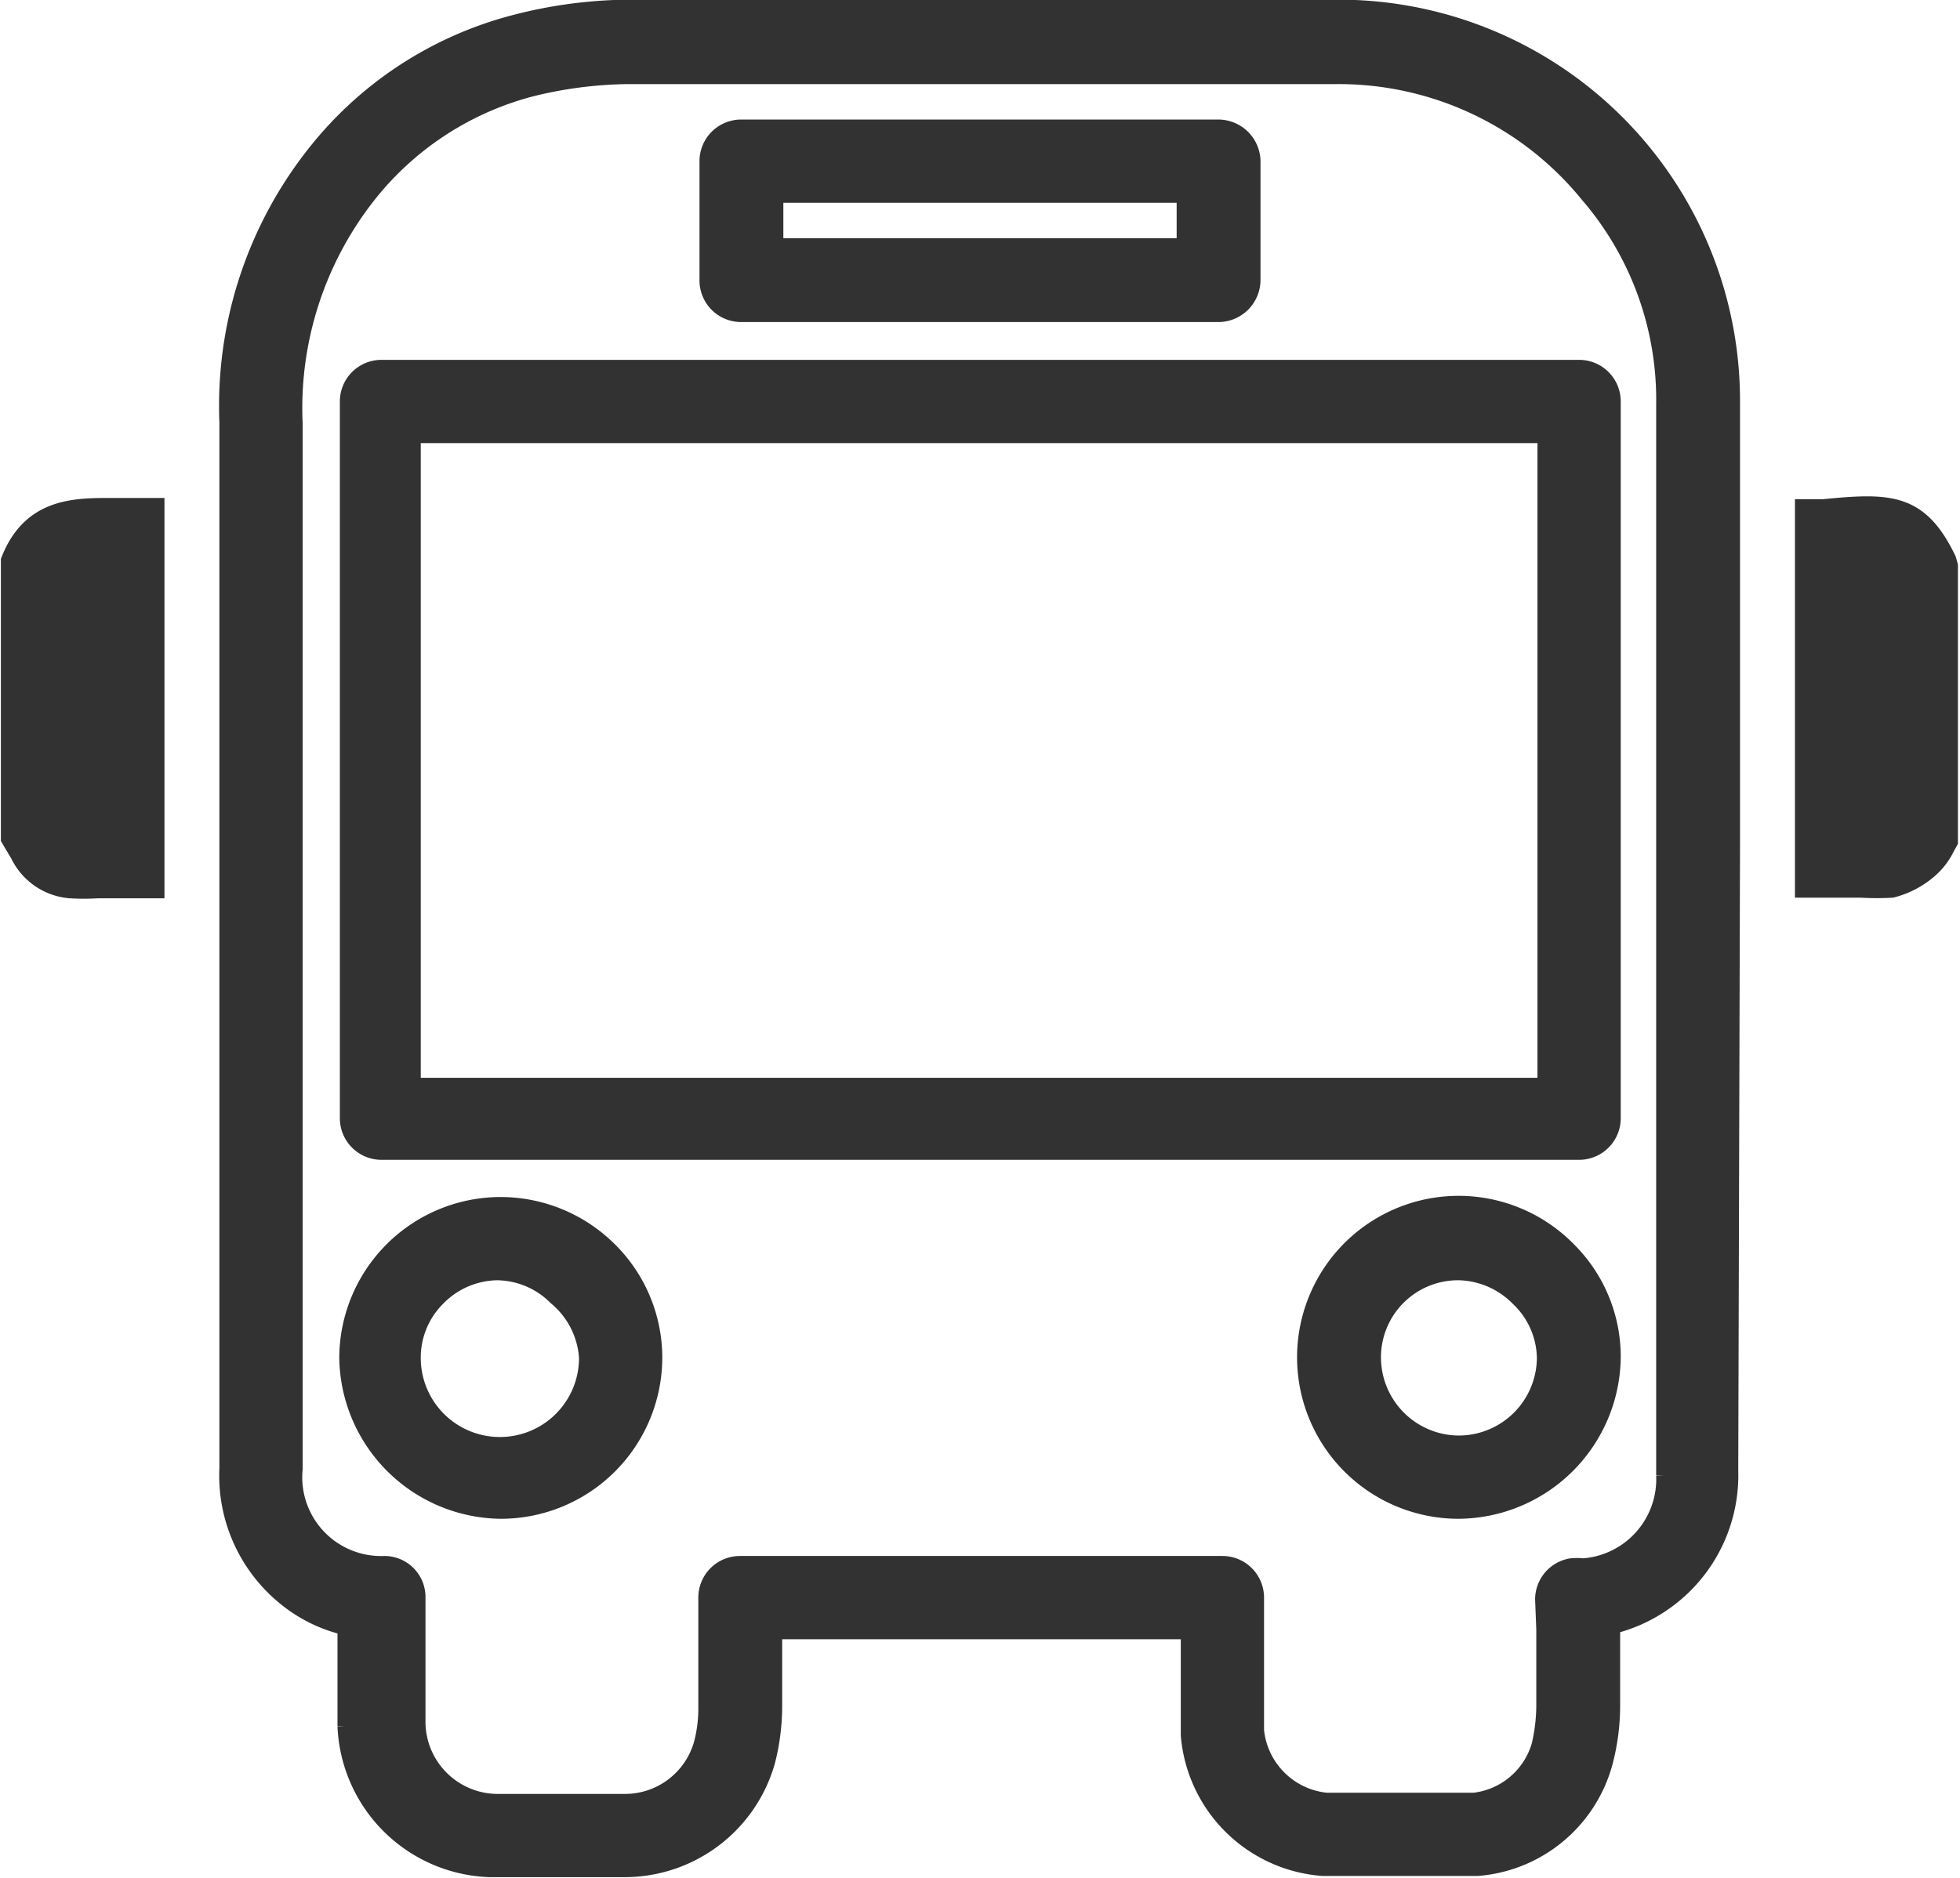 <svg xmlns="http://www.w3.org/2000/svg" viewBox="0 0 33.19 31.81"><defs><style>.cls-1{fill:#323232;stroke:#323232;stroke-miterlimit:10;stroke-width:0.25px;}</style></defs><title>Asset 6</title><g id="Layer_2" data-name="Layer 2"><g id="Layer_1-2" data-name="Layer 1"><path class="cls-1" d="M33,9.47c-.48-1-1-1-2.12-.89l-.36,0v6.5h1a4.52,4.52,0,0,0,.52,0,1.56,1.56,0,0,0,.69-.38,1.21,1.21,0,0,0,.24-.33l.06-.11,0-.06V9.58Z"/><path class="cls-1" d="M2,8.56c-.66,0-1.48-.05-1.86.93v4.72l.07.12.09.15a1.08,1.08,0,0,0,.88.61,3.85,3.85,0,0,0,.48,0h1V8.56H2Z"/><path class="cls-1" d="M12.55,5.33h8.08a.59.59,0,0,0,.59-.59v-2a.59.59,0,0,0-.59-.59H12.55a.58.58,0,0,0-.58.59v2A.58.58,0,0,0,12.55,5.33Zm.59-1.17V3.31h6.91v.85Z"/><path class="cls-1" d="M27.32,23a2.56,2.56,0,0,0-.75-1.83,2.61,2.61,0,1,0-1.87,4.43h0A2.64,2.64,0,0,0,27.32,23Zm-1.17,0a1.45,1.45,0,0,1-1.44,1.44h0A1.45,1.45,0,0,1,23.26,23a1.43,1.43,0,0,1,1.45-1.44,1.45,1.45,0,0,1,1,.44A1.41,1.41,0,0,1,26.15,23Z"/><path class="cls-1" d="M27.32,18.94V6.8a.58.58,0,0,0-.58-.58H6.46a.58.58,0,0,0-.58.58V18.94a.58.58,0,0,0,.58.58H26.74A.58.58,0,0,0,27.32,18.94ZM26.16,7.38v11H7v-11Z"/><path class="cls-1" d="M29.34,14.31V6.79A6.67,6.67,0,0,0,22.58.12h-12A7.88,7.88,0,0,0,8.7.38,6.35,6.35,0,0,0,5.31,2.61,6.9,6.9,0,0,0,3.84,7.15c0,2.38,0,4.8,0,7.13V24.87a2.67,2.67,0,0,0,1,2.21,2.52,2.52,0,0,0,1,.49v.36c0,.42,0,.87,0,1.31a2.54,2.54,0,0,0,2.45,2.43l1.12,0,1.17,0A2.52,2.52,0,0,0,13,29.84a3.8,3.8,0,0,0,.12-.92c0-.42,0-.86,0-1.28h7c0,.12,0,.25,0,.37,0,.45,0,.92,0,1.38a2.47,2.47,0,0,0,2.28,2.26c.82,0,1.68,0,2.62,0a2.44,2.44,0,0,0,2.16-1.78,3.78,3.78,0,0,0,.13-1c0-.44,0-.88,0-1.32v0a2.64,2.64,0,0,0,2-2.64ZM26.14,27.6c0,.42,0,.86,0,1.29a3,3,0,0,1-.08.67,1.3,1.3,0,0,1-1.1.93c-.9,0-1.72,0-2.5,0a1.32,1.32,0,0,1-1.18-1.18c0-.43,0-.87,0-1.31v-.94a.58.58,0,0,0-.58-.58H12.53a.58.58,0,0,0-.58.58v.56c0,.44,0,.85,0,1.27a2.36,2.36,0,0,1-.07.62,1.34,1.34,0,0,1-1.27,1c-.77,0-1.52,0-2.21,0a1.35,1.35,0,0,1-1.32-1.32c0-.41,0-.83,0-1.25v-.88a.57.57,0,0,0-.57-.58A1.46,1.46,0,0,1,5,24.88C5,23,5,21.13,5,19.31v-5c0-2.34,0-4.75,0-7.13A5.82,5.82,0,0,1,6.22,3.34,5.17,5.17,0,0,1,9,1.51a7.07,7.07,0,0,1,1.59-.21h12a5.43,5.43,0,0,1,4.29,2,5.31,5.31,0,0,1,1.29,3.55v7.52c0,3.48,0,7.08,0,10.62a1.47,1.47,0,0,1-1.36,1.53,1,1,0,0,0-.21,0,.58.58,0,0,0-.48.57Z"/><path class="cls-1" d="M8.47,20.4A2.61,2.61,0,0,0,5.87,23a2.64,2.64,0,0,0,2.61,2.6h0A2.61,2.61,0,0,0,11.09,23a2.58,2.58,0,0,0-.77-1.84A2.62,2.62,0,0,0,8.47,20.4ZM9.93,23A1.45,1.45,0,0,1,7,23a1.41,1.41,0,0,1,.41-1,1.43,1.43,0,0,1,1-.44h0a1.42,1.42,0,0,1,1,.42A1.44,1.44,0,0,1,9.93,23Z"/></g></g></svg>